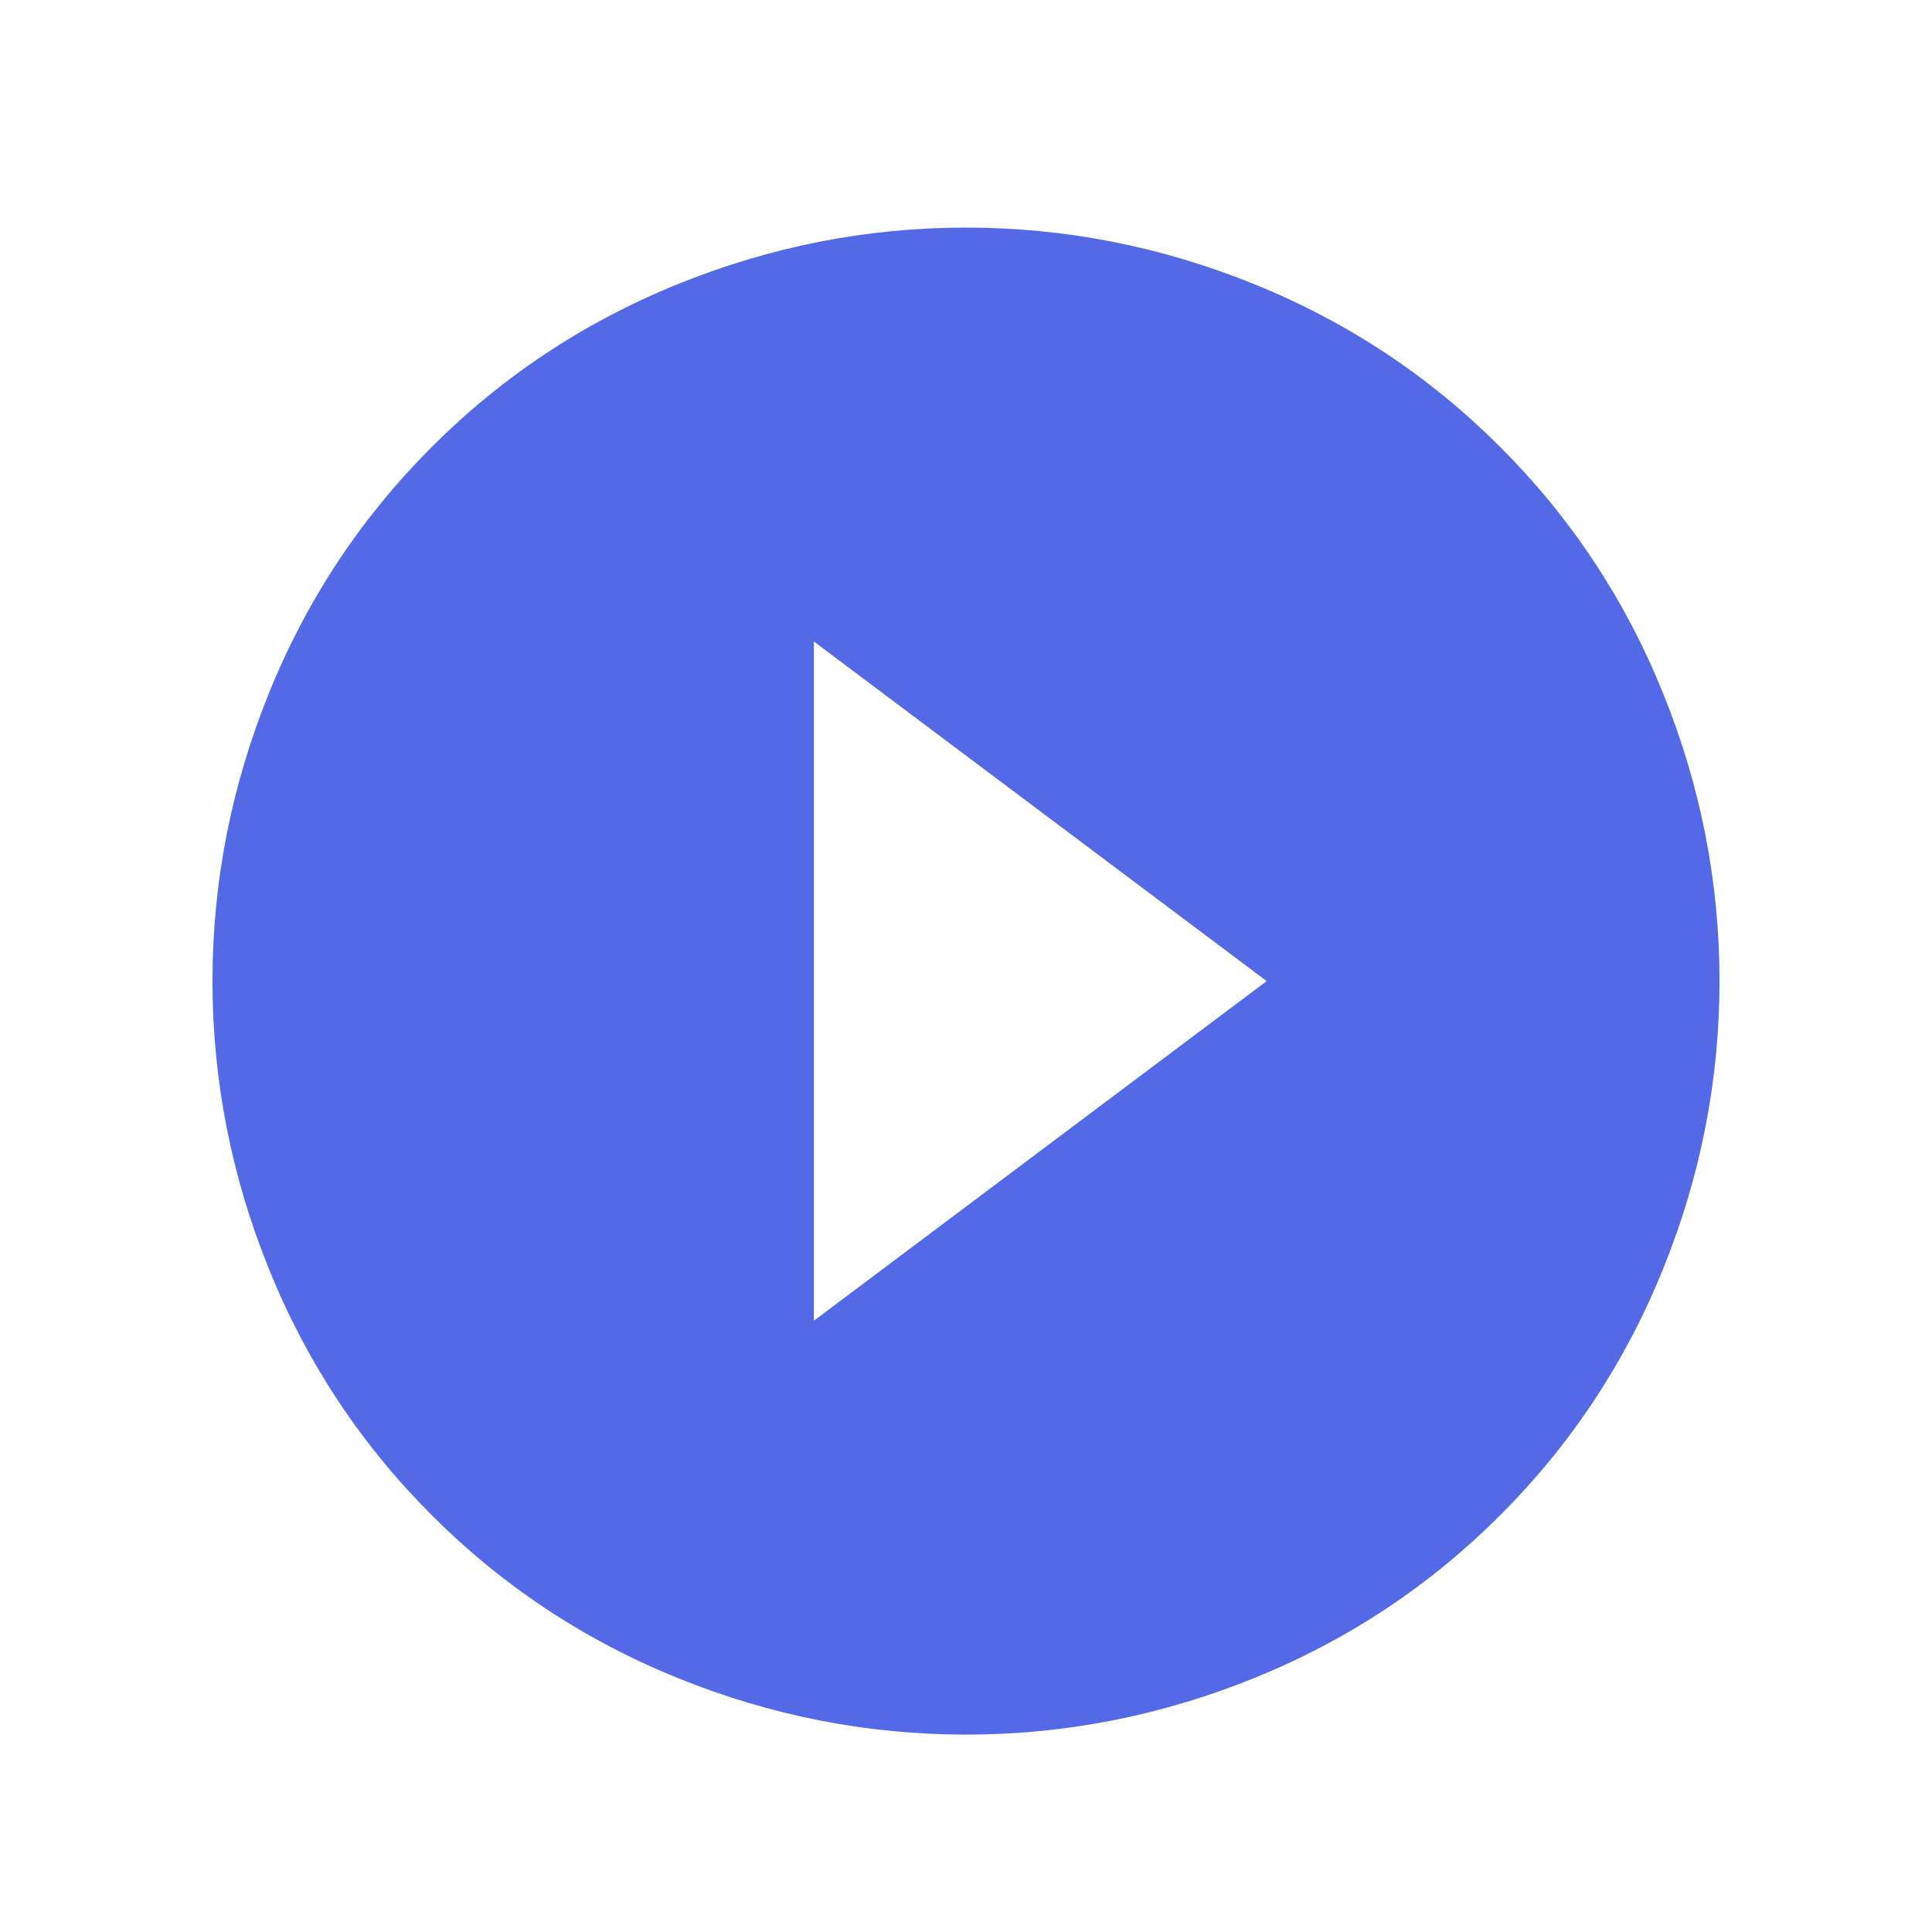 <?xml version="1.0" encoding="UTF-8"?>
<svg width="64px" height="64px" viewBox="0 0 64 64" version="1.1" xmlns="http://www.w3.org/2000/svg" xmlns:xlink="http://www.w3.org/1999/xlink">
    <title>icon-pdp-video</title>
    <g id="icon-pdp-video" stroke="none" stroke-width="1" fill="none" fill-rule="evenodd">
        <rect fill="#FFFFFF" opacity="0" x="0" y="0" width="64" height="64"></rect>
        <path d="M32,57.461 C35.281,57.461 38.465,56.836 41.551,55.586 C44.637,54.336 47.352,52.539 49.695,50.195 C52.039,47.852 53.836,45.137 55.086,42.051 C56.336,38.965 56.961,35.781 56.961,32.5 C56.961,29.219 56.336,26.035 55.086,22.949 C53.836,19.863 52.039,17.148 49.695,14.805 C47.352,12.461 44.637,10.664 41.551,9.414 C38.465,8.164 35.281,7.539 32,7.539 C28.719,7.539 25.535,8.164 22.449,9.414 C19.363,10.664 16.648,12.461 14.305,14.805 C11.961,17.148 10.164,19.863 8.914,22.949 C7.664,26.035 7.039,29.219 7.039,32.5 C7.039,35.781 7.664,38.965 8.914,42.051 C10.164,45.137 11.961,47.852 14.305,50.195 C16.648,52.539 19.363,54.336 22.449,55.586 C25.535,56.836 28.719,57.461 32,57.461 Z M26.961,43.75 L26.961,21.25 L41.961,32.5 L26.961,43.75 Z" id="icon" fill="#5369E5" fill-rule="nonzero"></path>
    </g>
</svg>